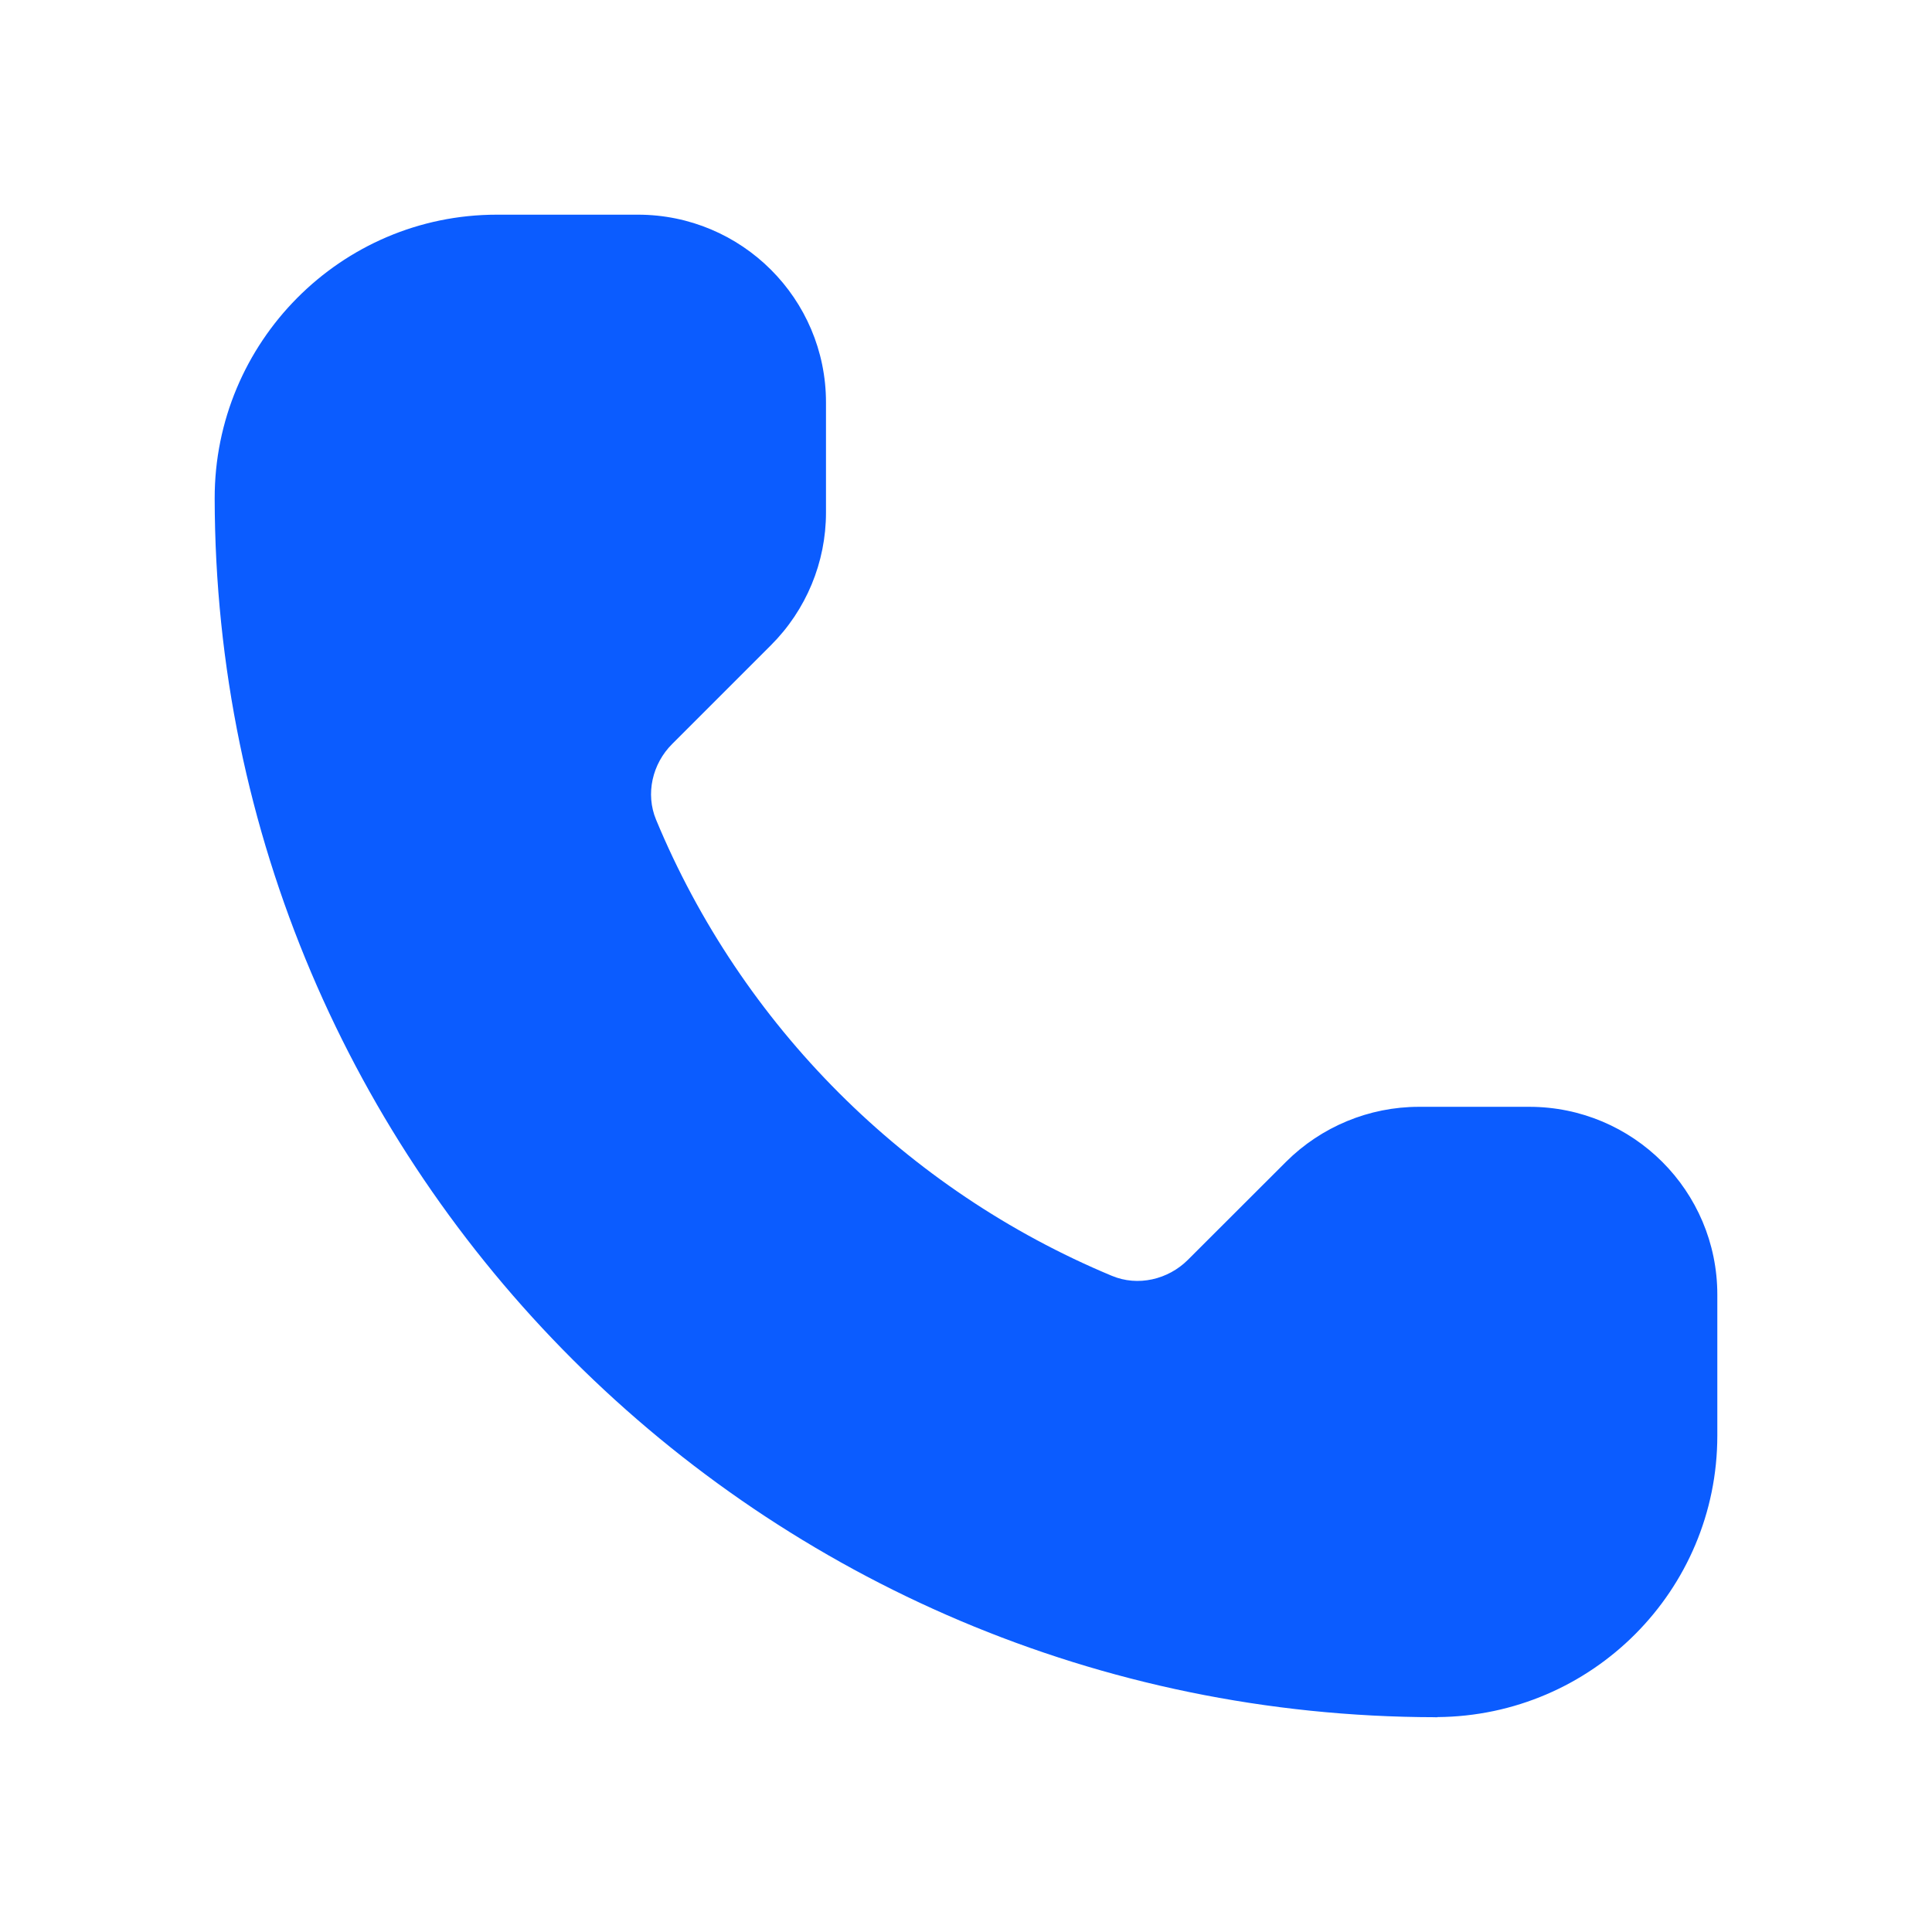<svg width="17" height="17" viewBox="0 0 17 17" fill="none" xmlns="http://www.w3.org/2000/svg">
<g clip-path="url(#clip0_3640_7834)">
<path d="M15.111 11.392V12.632C15.111 13.995 14.009 15.099 12.647 15.109V15.111C12.643 15.111 12.639 15.11 12.635 15.11C12.633 15.11 12.631 15.111 12.628 15.111V15.11C6.702 15.1 1.899 10.305 1.889 4.386C1.887 3.013 2.997 1.889 4.372 1.889H5.613C6.527 1.889 7.268 2.629 7.268 3.541V4.51C7.268 4.948 7.094 5.368 6.783 5.678L5.915 6.546C5.74 6.72 5.678 6.985 5.773 7.213C6.525 9.024 7.972 10.471 9.783 11.226C10.012 11.322 10.278 11.26 10.453 11.085L11.316 10.223C11.626 9.914 12.047 9.739 12.486 9.739H13.456C14.37 9.739 15.111 10.479 15.111 11.392Z" fill="#0B5CFF"/>
</g>
<defs>
<clipPath id="clip0_3640_7834">
<rect width="17" height="17" fill="white"/>
</clipPath>
</defs>
</svg>
